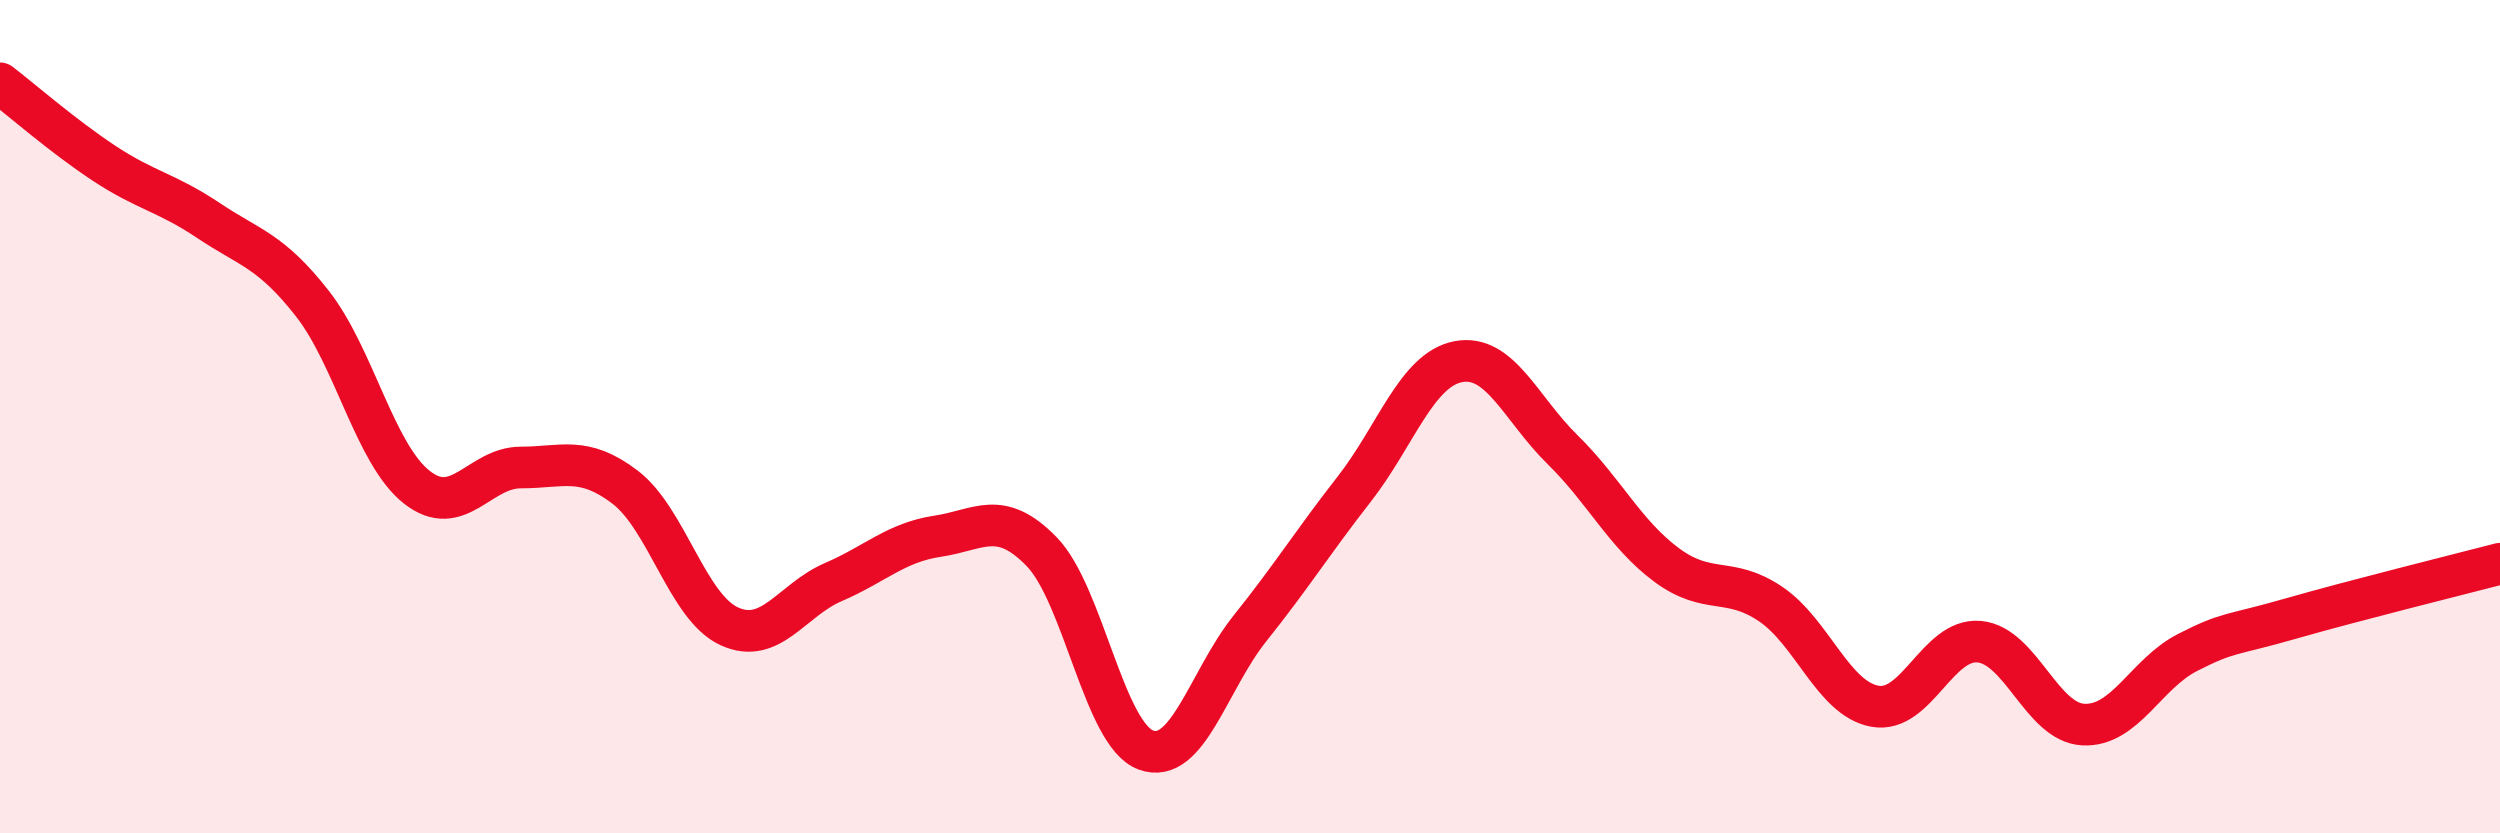 
    <svg width="60" height="20" viewBox="0 0 60 20" xmlns="http://www.w3.org/2000/svg">
      <path
        d="M 0,2 C 0.5,2.38 1.5,3.26 2.5,3.92 C 3.5,4.58 4,4.62 5,5.29 C 6,5.96 6.5,6.01 7.5,7.29 C 8.5,8.57 9,10.9 10,11.69 C 11,12.48 11.5,11.22 12.5,11.22 C 13.5,11.22 14,10.93 15,11.69 C 16,12.45 16.5,14.57 17.5,15.03 C 18.5,15.49 19,14.4 20,13.97 C 21,13.54 21.5,13.02 22.5,12.87 C 23.5,12.72 24,12.21 25,13.24 C 26,14.27 26.5,17.63 27.5,18 C 28.5,18.37 29,16.33 30,15.08 C 31,13.83 31.5,13.02 32.5,11.74 C 33.5,10.46 34,8.87 35,8.68 C 36,8.49 36.5,9.81 37.5,10.79 C 38.5,11.77 39,12.82 40,13.56 C 41,14.3 41.5,13.82 42.5,14.5 C 43.5,15.18 44,16.77 45,16.95 C 46,17.13 46.5,15.31 47.5,15.4 C 48.5,15.49 49,17.34 50,17.39 C 51,17.44 51.5,16.17 52.5,15.66 C 53.5,15.15 53.5,15.27 55,14.84 C 56.5,14.41 59,13.79 60,13.53L60 20L0 20Z"
        fill="#EB0A25"
        opacity="0.1"
        stroke-linecap="round"
        stroke-linejoin="round"
      />
      <path
        d="M 0,2 C 0.5,2.38 1.5,3.26 2.5,3.92 C 3.5,4.58 4,4.62 5,5.29 C 6,5.96 6.5,6.01 7.5,7.29 C 8.5,8.57 9,10.9 10,11.69 C 11,12.48 11.5,11.22 12.5,11.22 C 13.5,11.22 14,10.93 15,11.69 C 16,12.45 16.5,14.57 17.5,15.03 C 18.5,15.49 19,14.4 20,13.97 C 21,13.54 21.5,13.02 22.5,12.87 C 23.5,12.72 24,12.21 25,13.24 C 26,14.27 26.5,17.63 27.5,18 C 28.5,18.37 29,16.33 30,15.08 C 31,13.83 31.5,13.02 32.5,11.74 C 33.5,10.46 34,8.87 35,8.68 C 36,8.49 36.5,9.81 37.5,10.79 C 38.5,11.77 39,12.82 40,13.56 C 41,14.3 41.5,13.82 42.5,14.5 C 43.5,15.18 44,16.77 45,16.95 C 46,17.13 46.5,15.31 47.5,15.4 C 48.5,15.49 49,17.34 50,17.39 C 51,17.44 51.5,16.17 52.5,15.66 C 53.5,15.15 53.5,15.27 55,14.84 C 56.5,14.41 59,13.79 60,13.53"
        stroke="#EB0A25"
        stroke-width="1"
        fill="none"
        stroke-linecap="round"
        stroke-linejoin="round"
      />
    </svg>
  